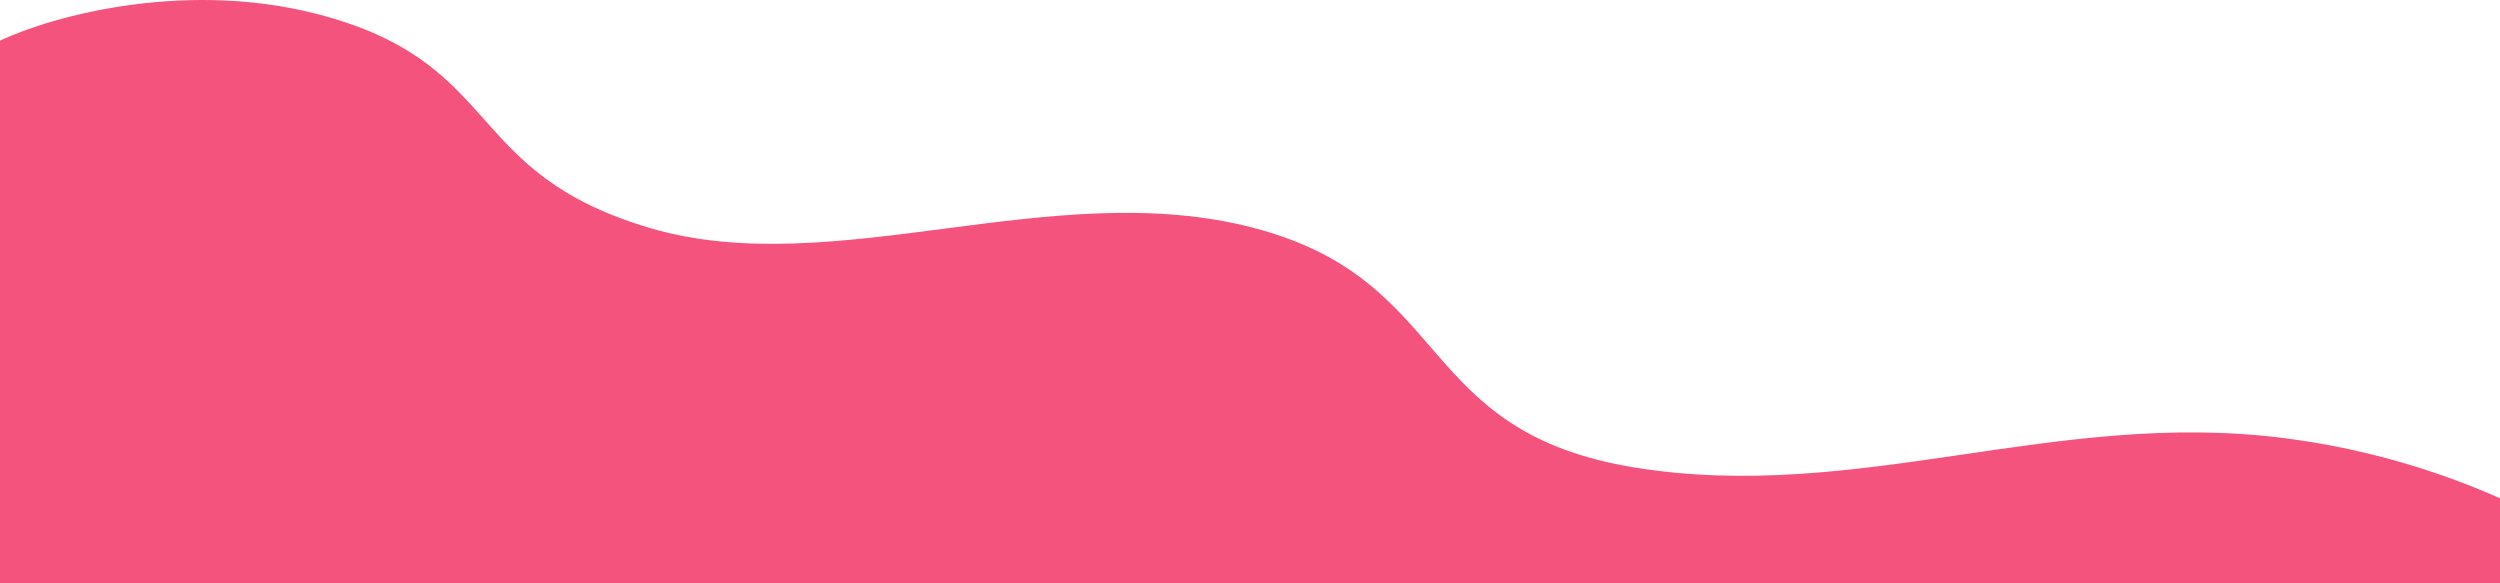 <svg xmlns="http://www.w3.org/2000/svg" width="1440" height="336" viewBox="0 0 1440 336" fill="none"><path d="M190 10.065C110 -13.199 30 9.257 0 23.393L-26 336H1520C1496 313.786 1421.6 265.966 1316 252.396C1184 235.433 1070 289.957 942 269.359C814 248.761 838 161.522 722 131.23C606 100.939 480 162.733 374 131.23C268 99.727 290 39.144 190 10.065Z" fill="#F4537D"></path></svg>